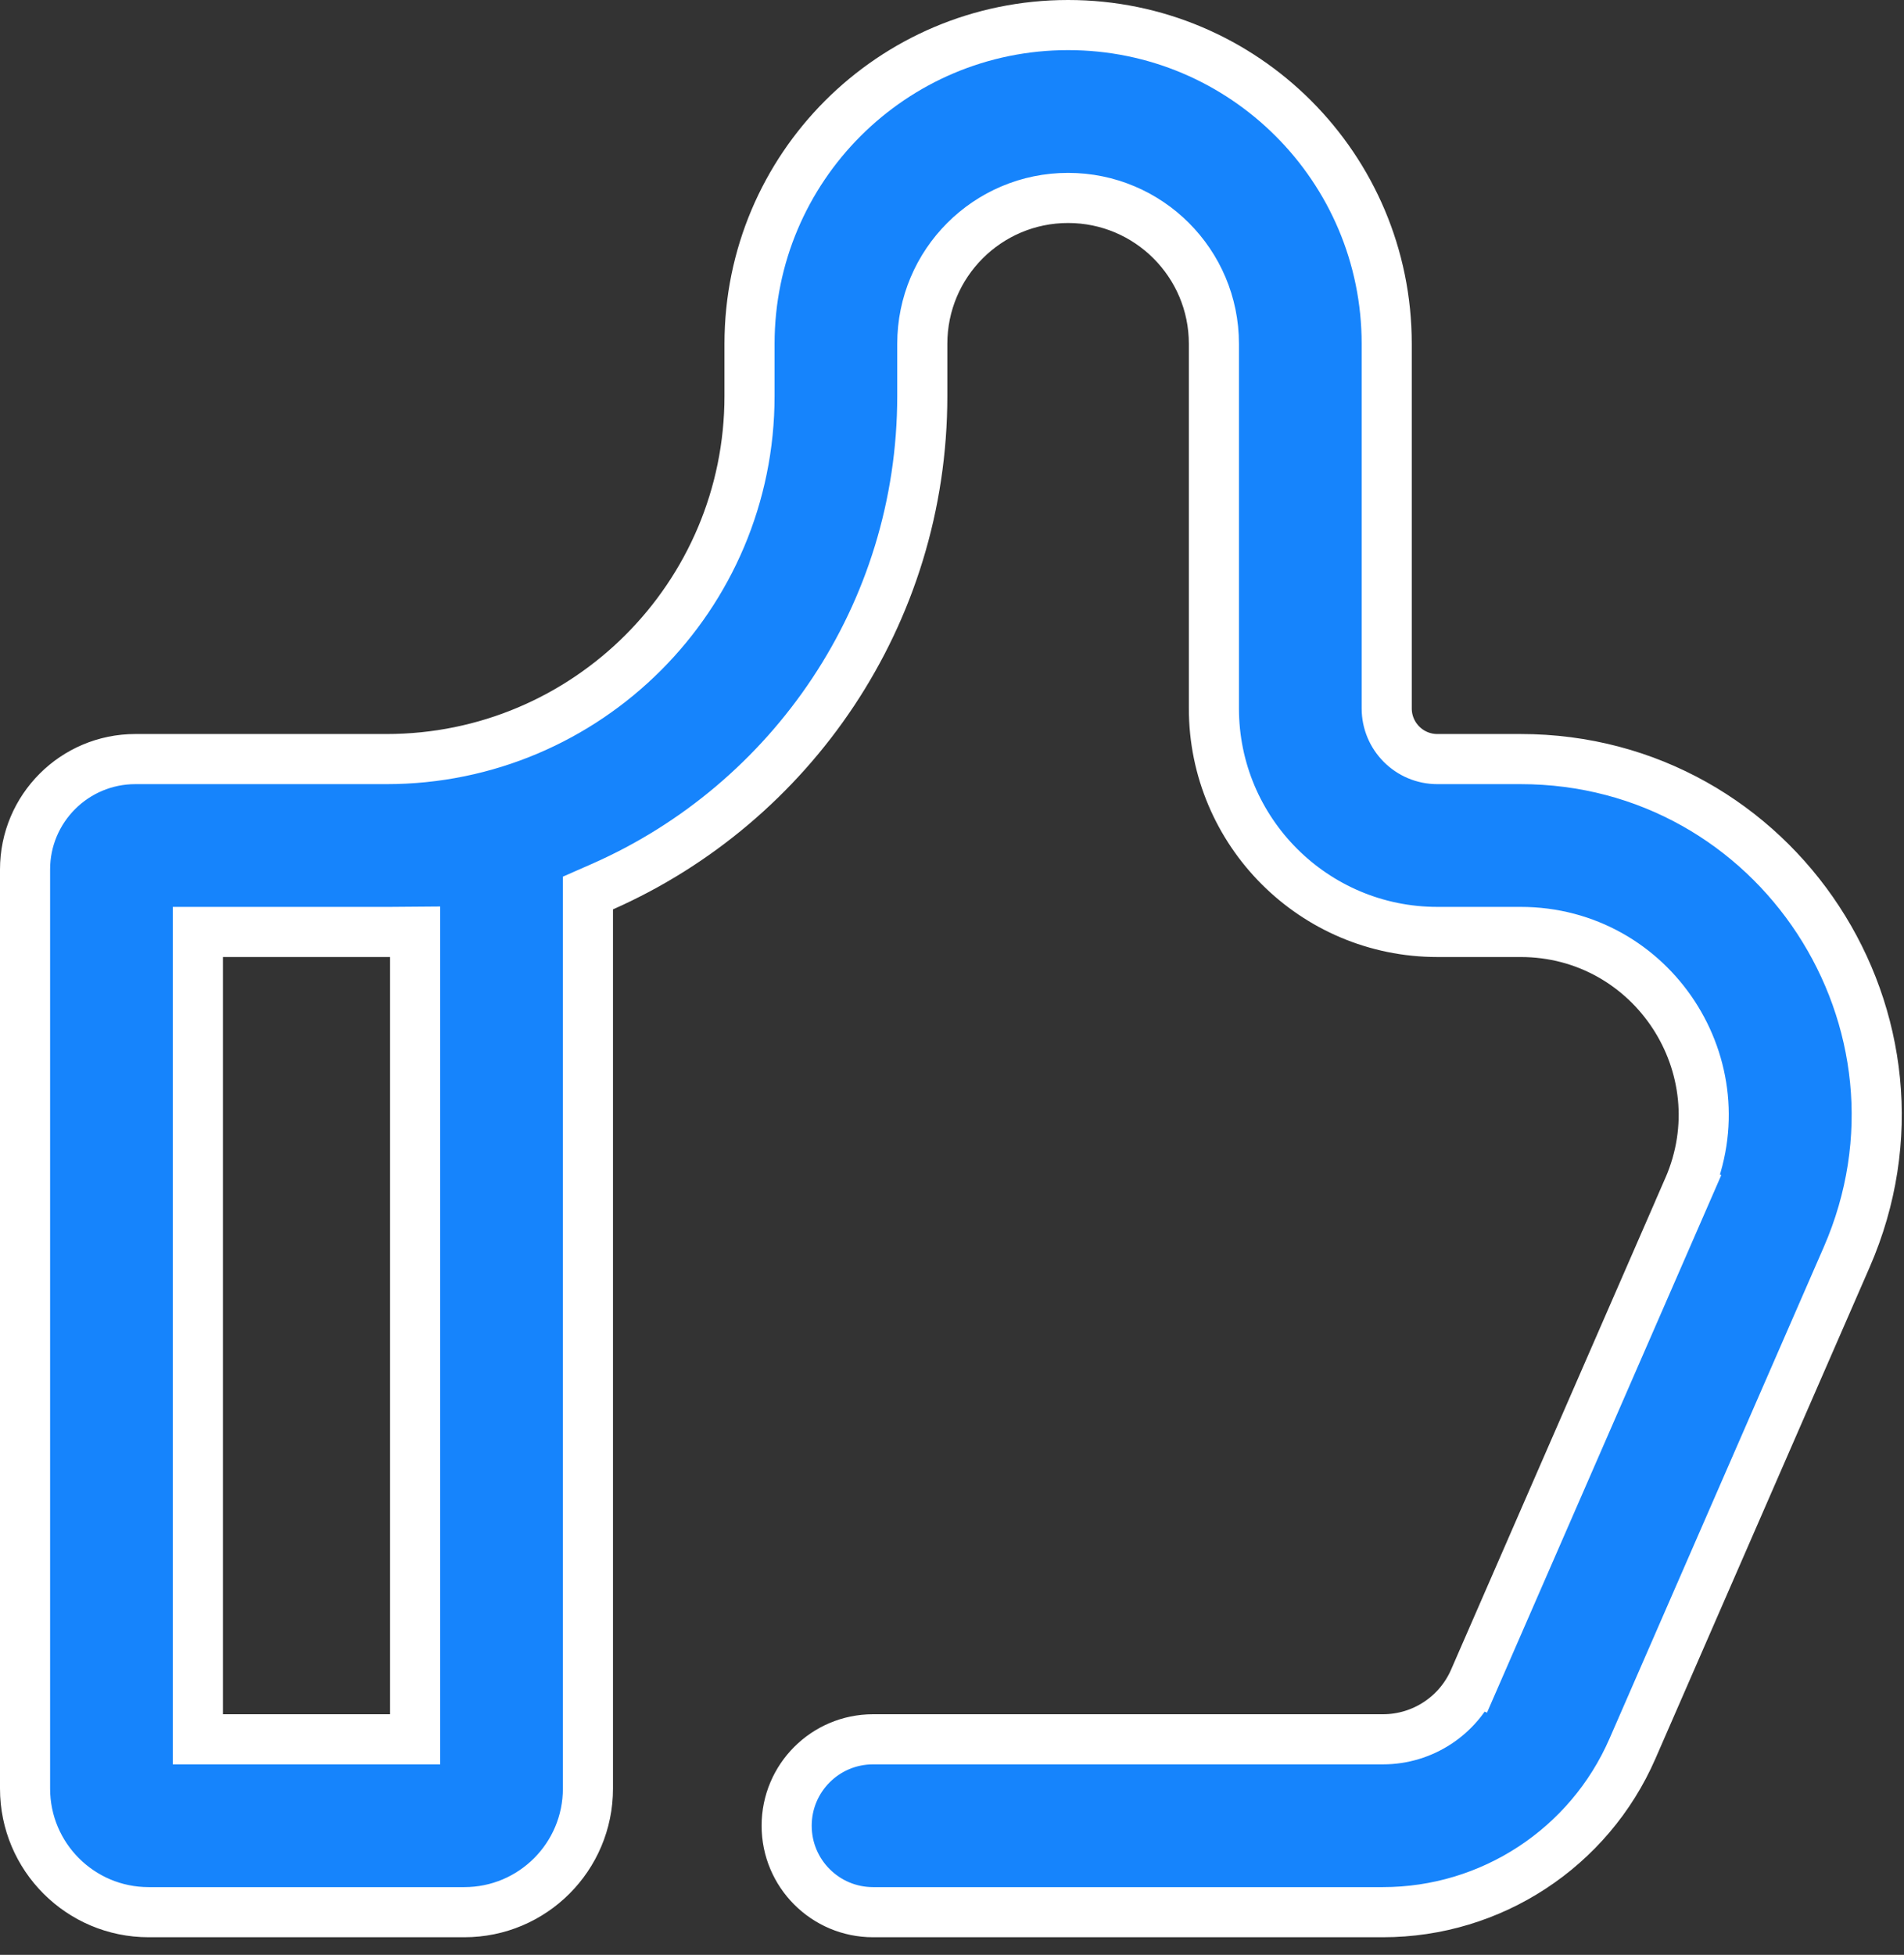 <svg width="38" height="39" viewBox="0 0 38 39" fill="none" xmlns="http://www.w3.org/2000/svg">
<rect x="0" y="0" width="38" height="39" fill="#333333" stroke="none"/>
<g clip-path="url(#clip0_299_4677)">
<path d="M12.032 17.685L11.734 17.816V18.142V35.683C11.734 37.045 10.63 38.149 9.268 38.149H2.966C1.604 38.149 0.5 37.045 0.5 35.683V17.346C0.5 16.13 1.486 15.144 2.702 15.144H7.713C11.714 15.144 14.959 11.9 14.959 7.898V6.859C14.959 3.347 17.805 0.5 21.317 0.5C24.829 0.5 27.676 3.347 27.676 6.859V14.133C27.676 14.691 28.128 15.144 28.687 15.144H30.348C35.464 15.144 38.901 20.392 36.856 25.082L32.58 34.888C31.717 36.868 29.762 38.149 27.601 38.149H17.424C16.472 38.149 15.7 37.377 15.7 36.424C15.7 35.472 16.472 34.7 17.424 34.7H27.601C28.39 34.7 29.104 34.233 29.419 33.51L28.961 33.31L29.419 33.51L33.695 23.703L33.236 23.503L33.695 23.703C34.746 21.291 32.979 18.593 30.348 18.593H28.687C26.224 18.593 24.227 16.596 24.227 14.133V6.859C24.227 5.252 22.924 3.949 21.317 3.949C19.71 3.949 18.407 5.252 18.407 6.859V7.898C18.407 12.267 15.788 16.024 12.032 17.685ZM8.285 19.093V18.589L7.782 18.593C7.76 18.593 7.737 18.593 7.713 18.593H4.449H3.949V19.093V34.2V34.7H4.449H7.785H8.285V34.2V19.093Z" fill="#1684FC" stroke="white"/>
</g>
<defs>
<clipPath id="clip0_299_4677">
<rect width="38" height="38.742" fill="white"/>
</clipPath>
</defs>
</svg>
